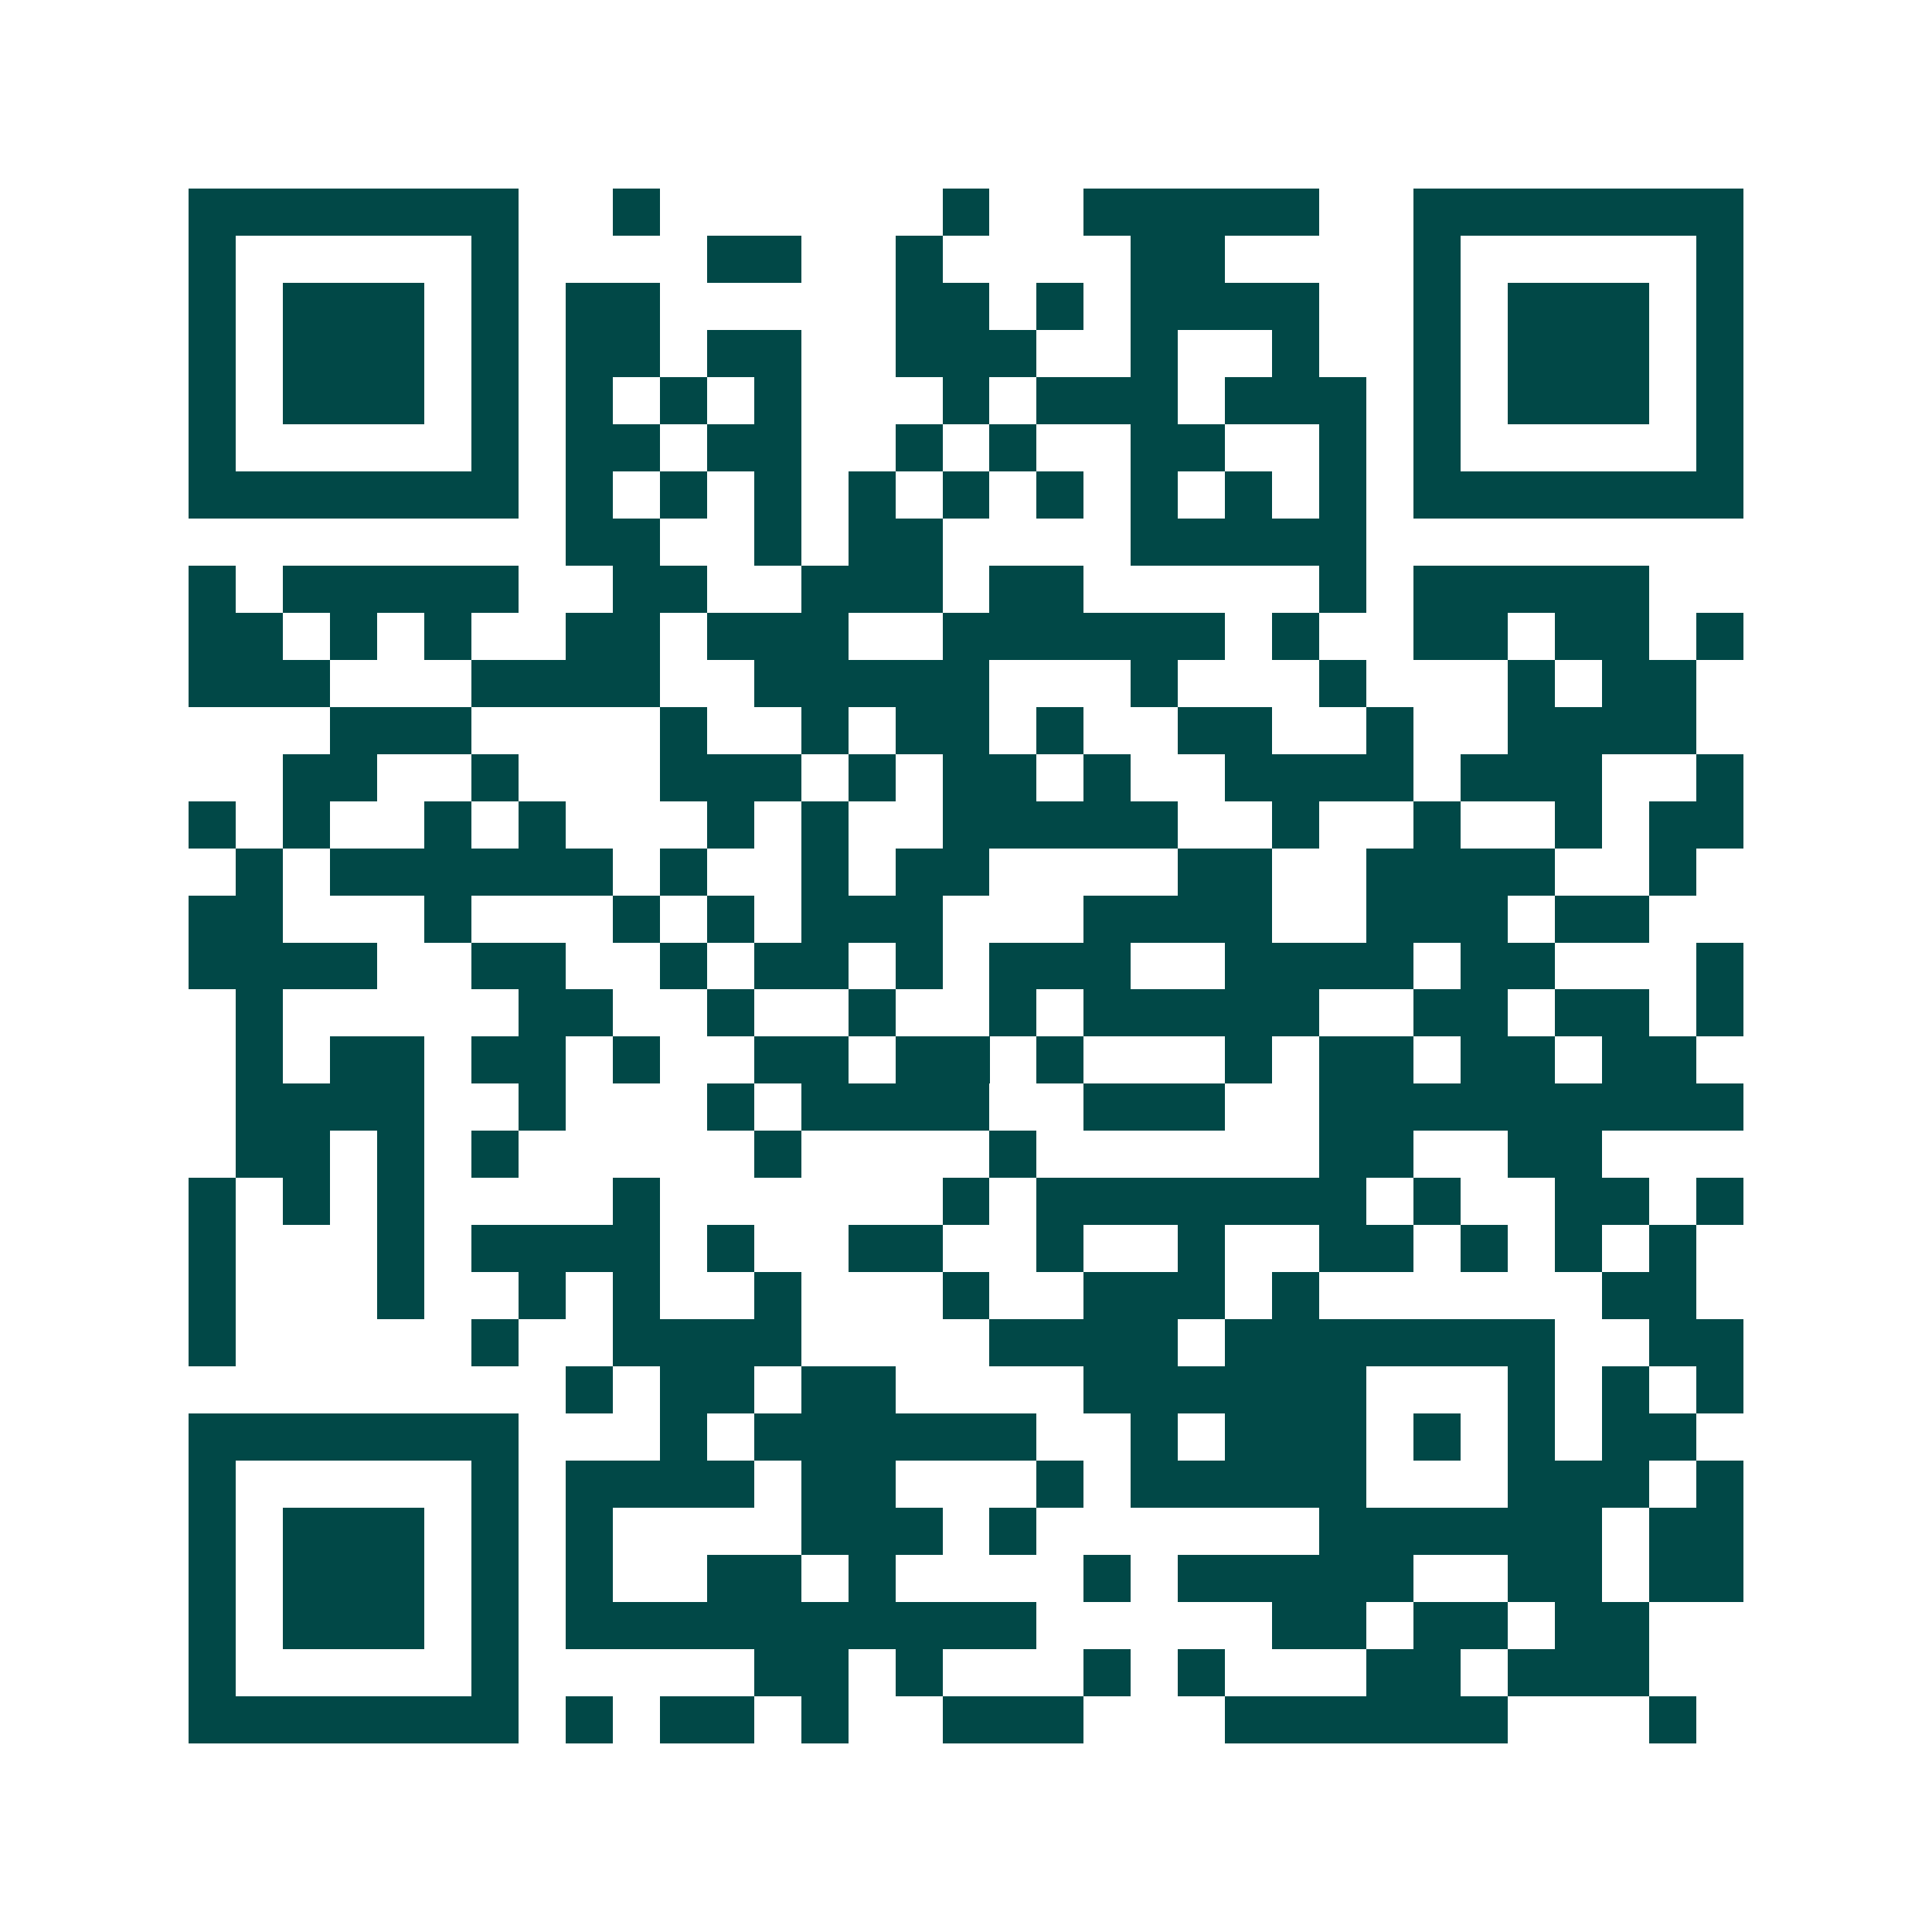 <svg xmlns="http://www.w3.org/2000/svg" width="200" height="200" viewBox="0 0 41 41" shape-rendering="crispEdges"><path fill="#ffffff" d="M0 0h41v41H0z"/><path stroke="#014847" d="M4 4.5h7m2 0h1m6 0h1m2 0h5m2 0h7M4 5.5h1m5 0h1m4 0h2m2 0h1m4 0h2m4 0h1m5 0h1M4 6.5h1m1 0h3m1 0h1m1 0h2m5 0h2m1 0h1m1 0h4m2 0h1m1 0h3m1 0h1M4 7.5h1m1 0h3m1 0h1m1 0h2m1 0h2m2 0h3m2 0h1m2 0h1m2 0h1m1 0h3m1 0h1M4 8.5h1m1 0h3m1 0h1m1 0h1m1 0h1m1 0h1m3 0h1m1 0h3m1 0h3m1 0h1m1 0h3m1 0h1M4 9.5h1m5 0h1m1 0h2m1 0h2m2 0h1m1 0h1m2 0h2m2 0h1m1 0h1m5 0h1M4 10.5h7m1 0h1m1 0h1m1 0h1m1 0h1m1 0h1m1 0h1m1 0h1m1 0h1m1 0h1m1 0h7M12 11.5h2m2 0h1m1 0h2m4 0h5M4 12.5h1m1 0h5m2 0h2m2 0h3m1 0h2m5 0h1m1 0h5M4 13.5h2m1 0h1m1 0h1m2 0h2m1 0h3m2 0h6m1 0h1m2 0h2m1 0h2m1 0h1M4 14.5h3m3 0h4m2 0h5m3 0h1m3 0h1m3 0h1m1 0h2M7 15.5h3m4 0h1m2 0h1m1 0h2m1 0h1m2 0h2m2 0h1m2 0h4M6 16.5h2m2 0h1m3 0h3m1 0h1m1 0h2m1 0h1m2 0h4m1 0h3m2 0h1M4 17.5h1m1 0h1m2 0h1m1 0h1m3 0h1m1 0h1m2 0h5m2 0h1m2 0h1m2 0h1m1 0h2M5 18.5h1m1 0h6m1 0h1m2 0h1m1 0h2m4 0h2m2 0h4m2 0h1M4 19.5h2m3 0h1m3 0h1m1 0h1m1 0h3m3 0h4m2 0h3m1 0h2M4 20.5h4m2 0h2m2 0h1m1 0h2m1 0h1m1 0h3m2 0h4m1 0h2m3 0h1M5 21.5h1m5 0h2m2 0h1m2 0h1m2 0h1m1 0h5m2 0h2m1 0h2m1 0h1M5 22.5h1m1 0h2m1 0h2m1 0h1m2 0h2m1 0h2m1 0h1m3 0h1m1 0h2m1 0h2m1 0h2M5 23.5h4m2 0h1m3 0h1m1 0h4m2 0h3m2 0h9M5 24.5h2m1 0h1m1 0h1m5 0h1m4 0h1m6 0h2m2 0h2M4 25.5h1m1 0h1m1 0h1m4 0h1m6 0h1m1 0h7m1 0h1m2 0h2m1 0h1M4 26.5h1m3 0h1m1 0h4m1 0h1m2 0h2m2 0h1m2 0h1m2 0h2m1 0h1m1 0h1m1 0h1M4 27.5h1m3 0h1m2 0h1m1 0h1m2 0h1m3 0h1m2 0h3m1 0h1m6 0h2M4 28.5h1m5 0h1m2 0h4m4 0h4m1 0h7m2 0h2M12 29.5h1m1 0h2m1 0h2m4 0h6m3 0h1m1 0h1m1 0h1M4 30.5h7m3 0h1m1 0h6m2 0h1m1 0h3m1 0h1m1 0h1m1 0h2M4 31.5h1m5 0h1m1 0h4m1 0h2m3 0h1m1 0h5m3 0h3m1 0h1M4 32.5h1m1 0h3m1 0h1m1 0h1m4 0h3m1 0h1m6 0h6m1 0h2M4 33.5h1m1 0h3m1 0h1m1 0h1m2 0h2m1 0h1m4 0h1m1 0h5m2 0h2m1 0h2M4 34.5h1m1 0h3m1 0h1m1 0h10m5 0h2m1 0h2m1 0h2M4 35.5h1m5 0h1m5 0h2m1 0h1m3 0h1m1 0h1m3 0h2m1 0h3M4 36.5h7m1 0h1m1 0h2m1 0h1m2 0h3m3 0h6m3 0h1"/></svg>
